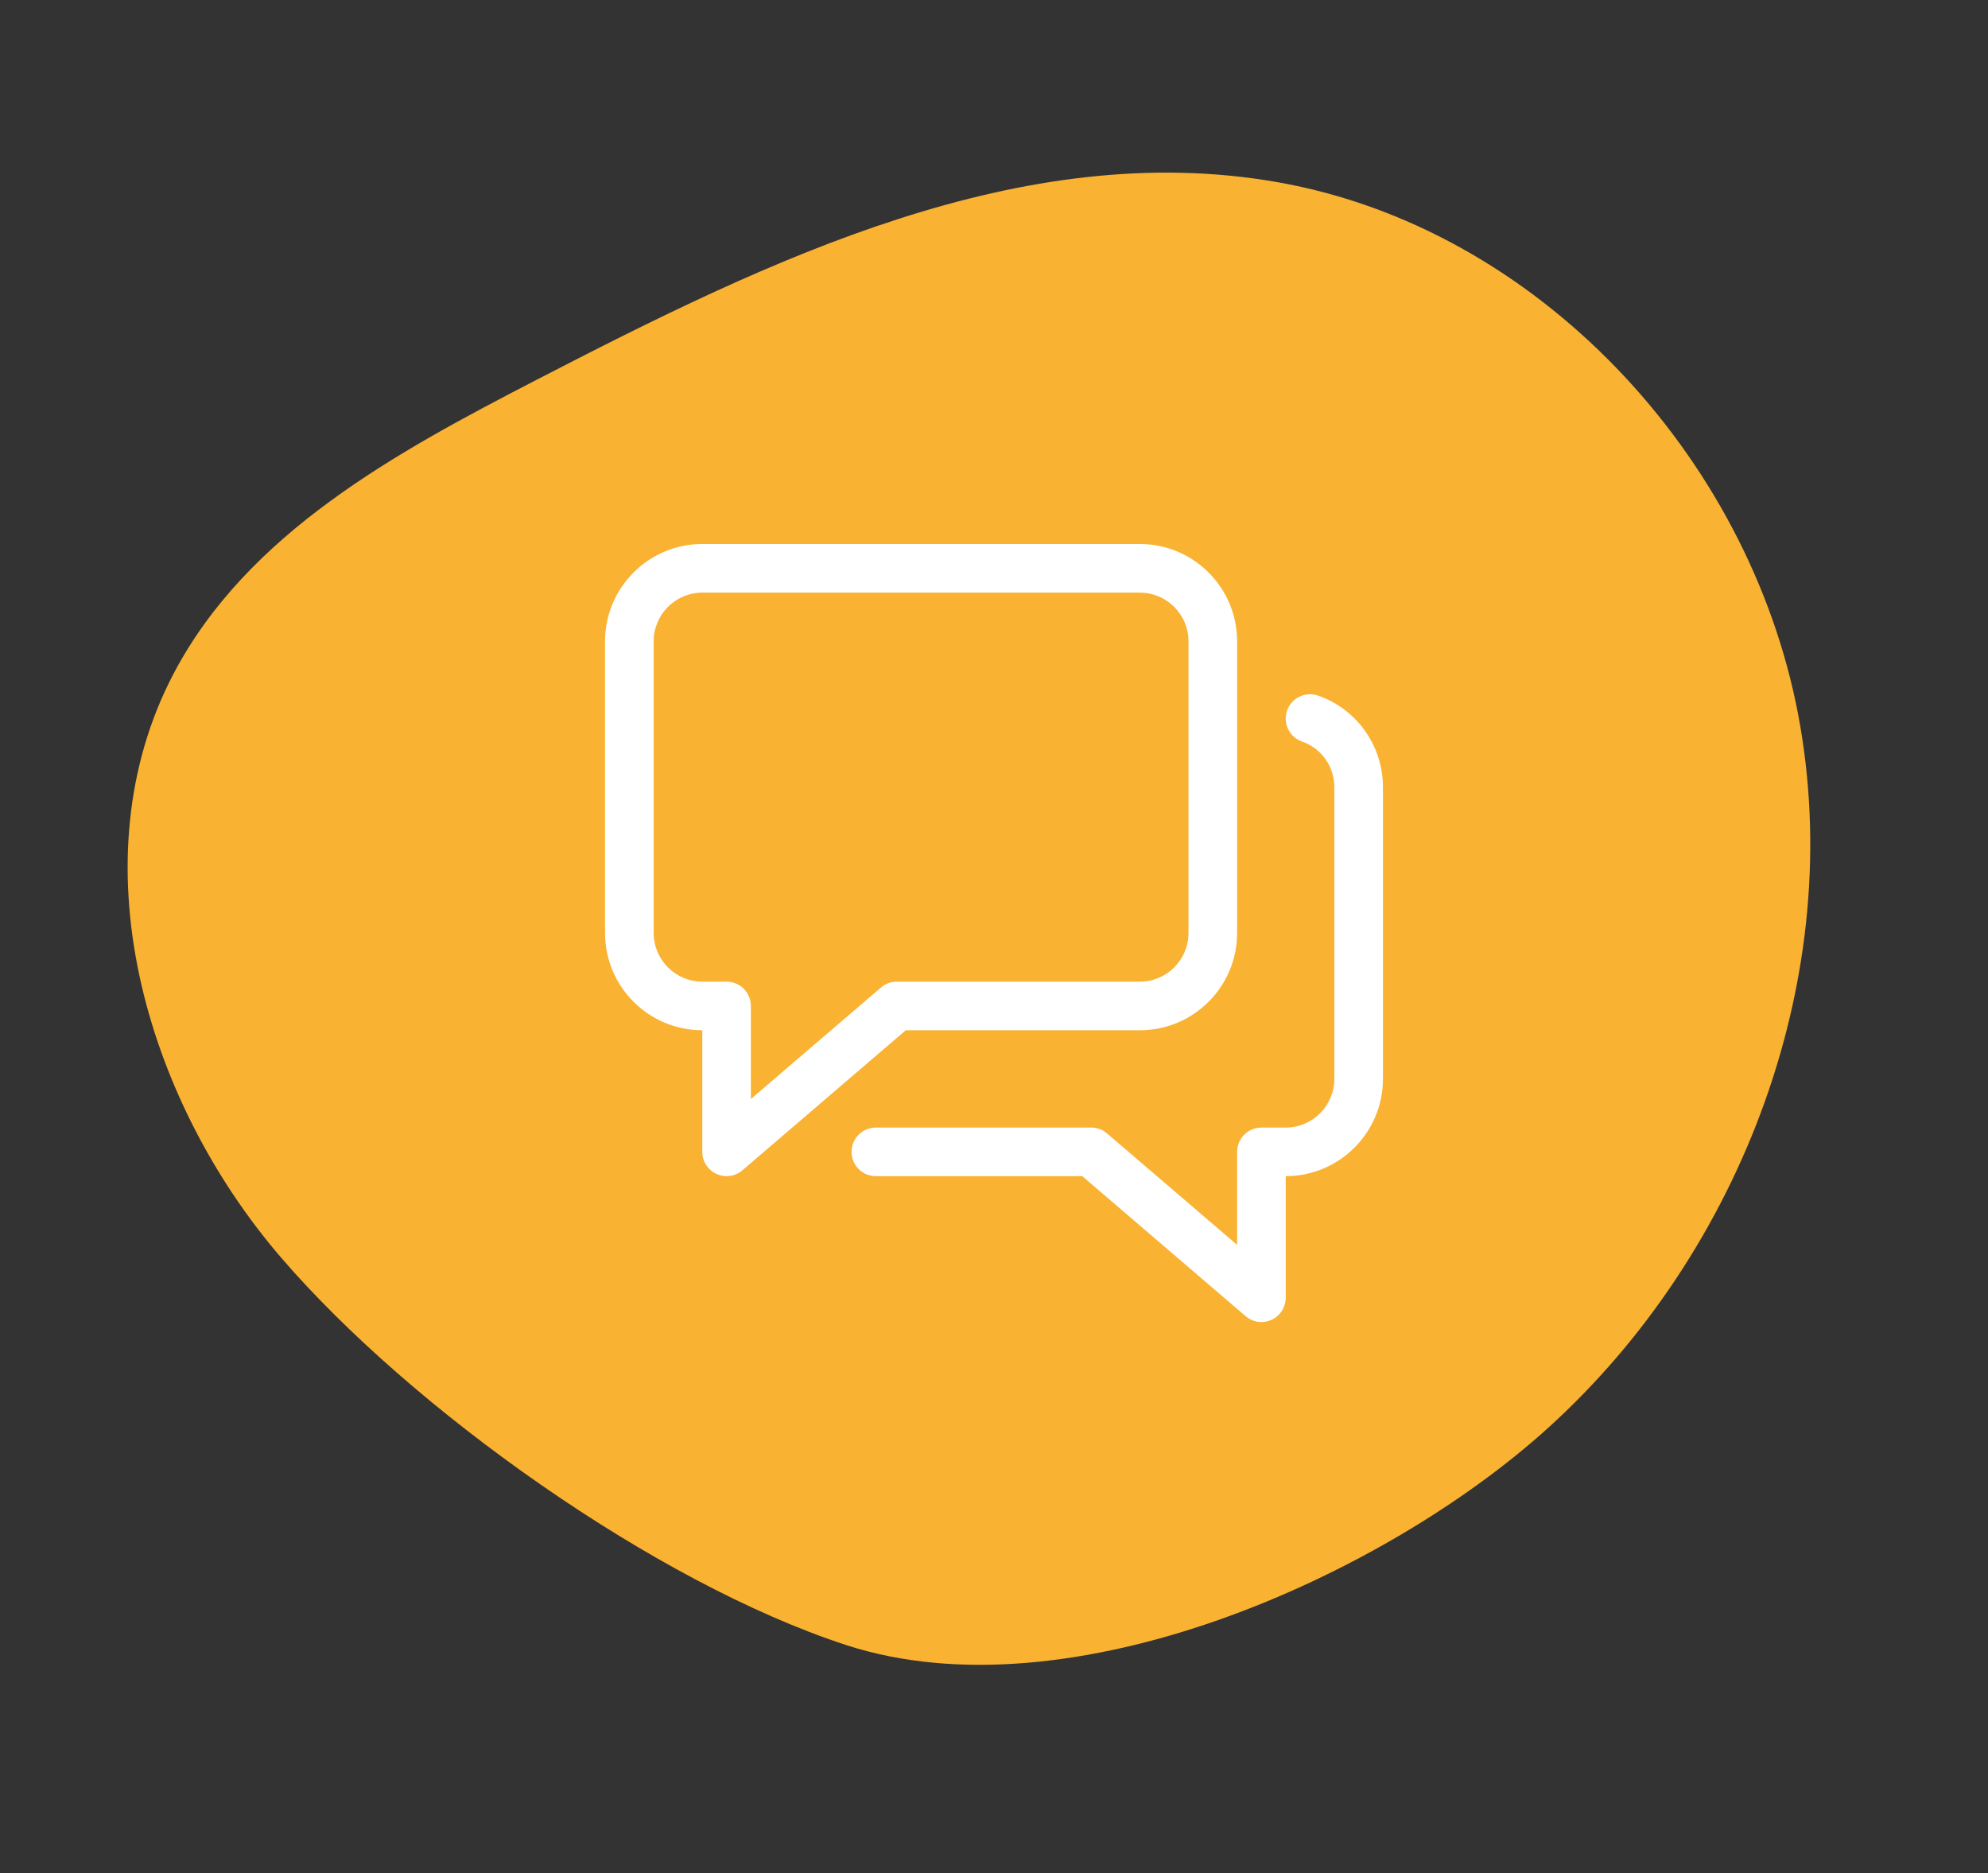 <svg xmlns="http://www.w3.org/2000/svg" width="69" height="65" viewBox="0 0 69 65" fill="none"><rect x="0" y="0" width="69" height="65" fill="#333333" stroke="none"/><path d="M53.711 49.571C60.475 43.46 64.126 33.801 62.41 24.791C60.692 15.777 53.334 7.912 44.358 6.325C35.445 4.75 26.675 9.023 18.642 13.171C13.762 15.691 8.592 18.494 6.027 23.374C2.64 29.813 4.998 38.112 9.754 43.64C14.274 48.891 22.729 54.918 29.359 57.085C37.148 59.623 48.035 54.703 53.711 49.571Z" fill="#F9B232"></path><g clip-path="url(#clip0_2204_6763)"><path d="M39.562 18.878H24.375C22.514 18.878 21 20.392 21 22.253V32.378C21 34.24 22.514 35.753 24.375 35.753V39.972C24.375 40.301 24.567 40.602 24.866 40.738C24.979 40.791 25.099 40.816 25.219 40.816C25.416 40.816 25.612 40.747 25.767 40.612L31.437 35.753H39.562C41.424 35.753 42.938 34.24 42.938 32.378V22.253C42.938 20.392 41.424 18.878 39.562 18.878ZM41.25 32.378C41.25 33.308 40.492 34.066 39.562 34.066H31.125C30.924 34.066 30.728 34.137 30.577 34.27L26.062 38.138V34.91C26.062 34.444 25.684 34.066 25.219 34.066H24.375C23.445 34.066 22.688 33.308 22.688 32.378V22.253C22.688 21.324 23.445 20.566 24.375 20.566H39.562C40.492 20.566 41.25 21.324 41.25 22.253V32.378Z" fill="white"></path><path d="M45.744 24.138C45.303 23.986 44.822 24.221 44.671 24.662C44.519 25.102 44.752 25.581 45.194 25.735C45.862 25.964 46.312 26.601 46.312 27.316V37.441C46.312 38.371 45.555 39.129 44.625 39.129H43.781C43.316 39.129 42.938 39.507 42.938 39.972V43.2L38.423 39.333C38.272 39.199 38.076 39.129 37.875 39.129H30.399C29.934 39.129 29.556 39.507 29.556 39.972C29.556 40.438 29.932 40.816 30.399 40.816H37.563L43.233 45.674C43.388 45.809 43.584 45.879 43.781 45.879C43.901 45.879 44.021 45.853 44.134 45.801C44.433 45.664 44.625 45.364 44.625 45.035V40.816C46.486 40.816 48 39.302 48 37.441V27.316C48 25.882 47.094 24.604 45.744 24.138Z" fill="white"></path></g><defs><clipPath id="clip0_2204_6763"><rect width="27" height="27" fill="white" transform="translate(21 18.878)"></rect></clipPath></defs></svg>